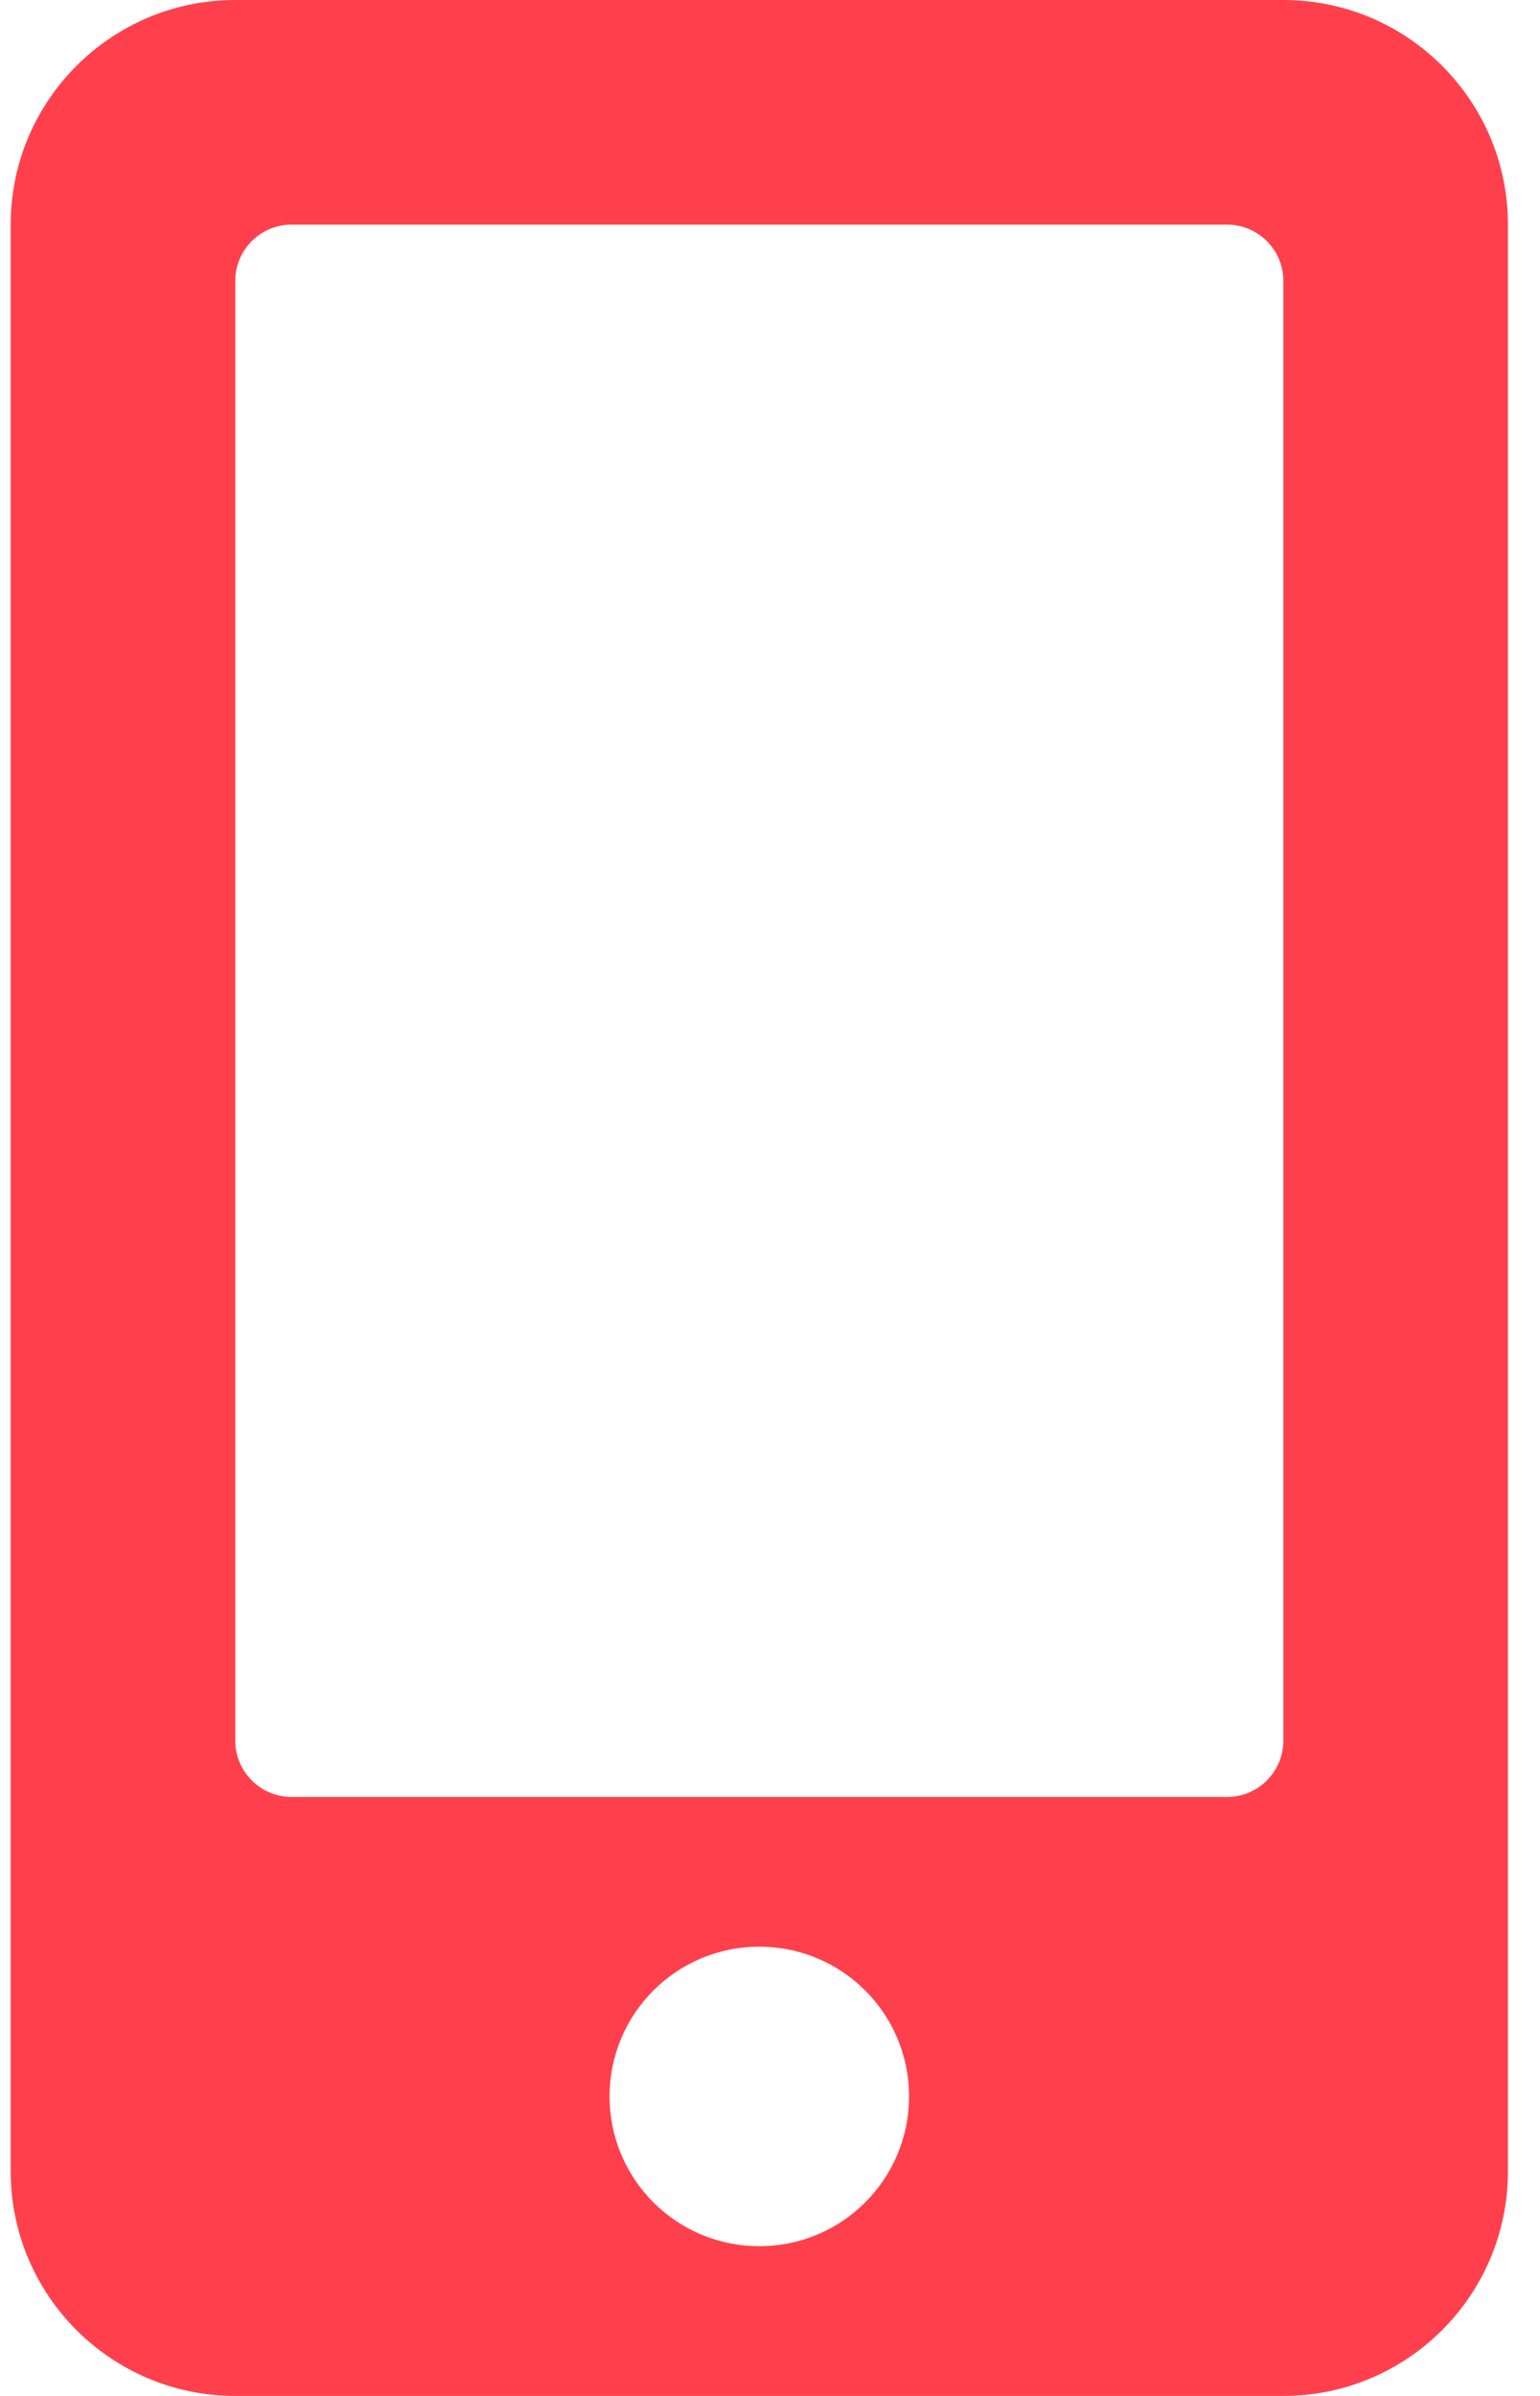 <svg width="36" height="56" viewBox="0 0 36 56" fill="none" xmlns="http://www.w3.org/2000/svg">
<g clip-path="url(#clip0_1_446)">
<path d="M30 0H5.5C2.602 0 0.25 2.352 0.25 5.25V50.75C0.25 53.648 2.602 56 5.5 56H30C32.898 56 35.25 53.648 35.25 50.75V5.25C35.25 2.352 32.898 0 30 0ZM17.75 52.5C15.814 52.5 14.25 50.936 14.25 49C14.25 47.064 15.814 45.5 17.75 45.5C19.686 45.5 21.25 47.064 21.25 49C21.25 50.936 19.686 52.5 17.75 52.5ZM30 40.688C30 41.409 29.409 42 28.688 42H6.812C6.091 42 5.5 41.409 5.5 40.688V6.562C5.5 5.841 6.091 5.25 6.812 5.25H28.688C29.409 5.25 30 5.841 30 6.562V40.688Z" fill="#FF404C"/>
</g>
<defs>
<clipPath id="clip0_1_446">
<rect width="35" height="56" fill="white" transform="translate(0.25)"/>
</clipPath>
</defs>
</svg>

